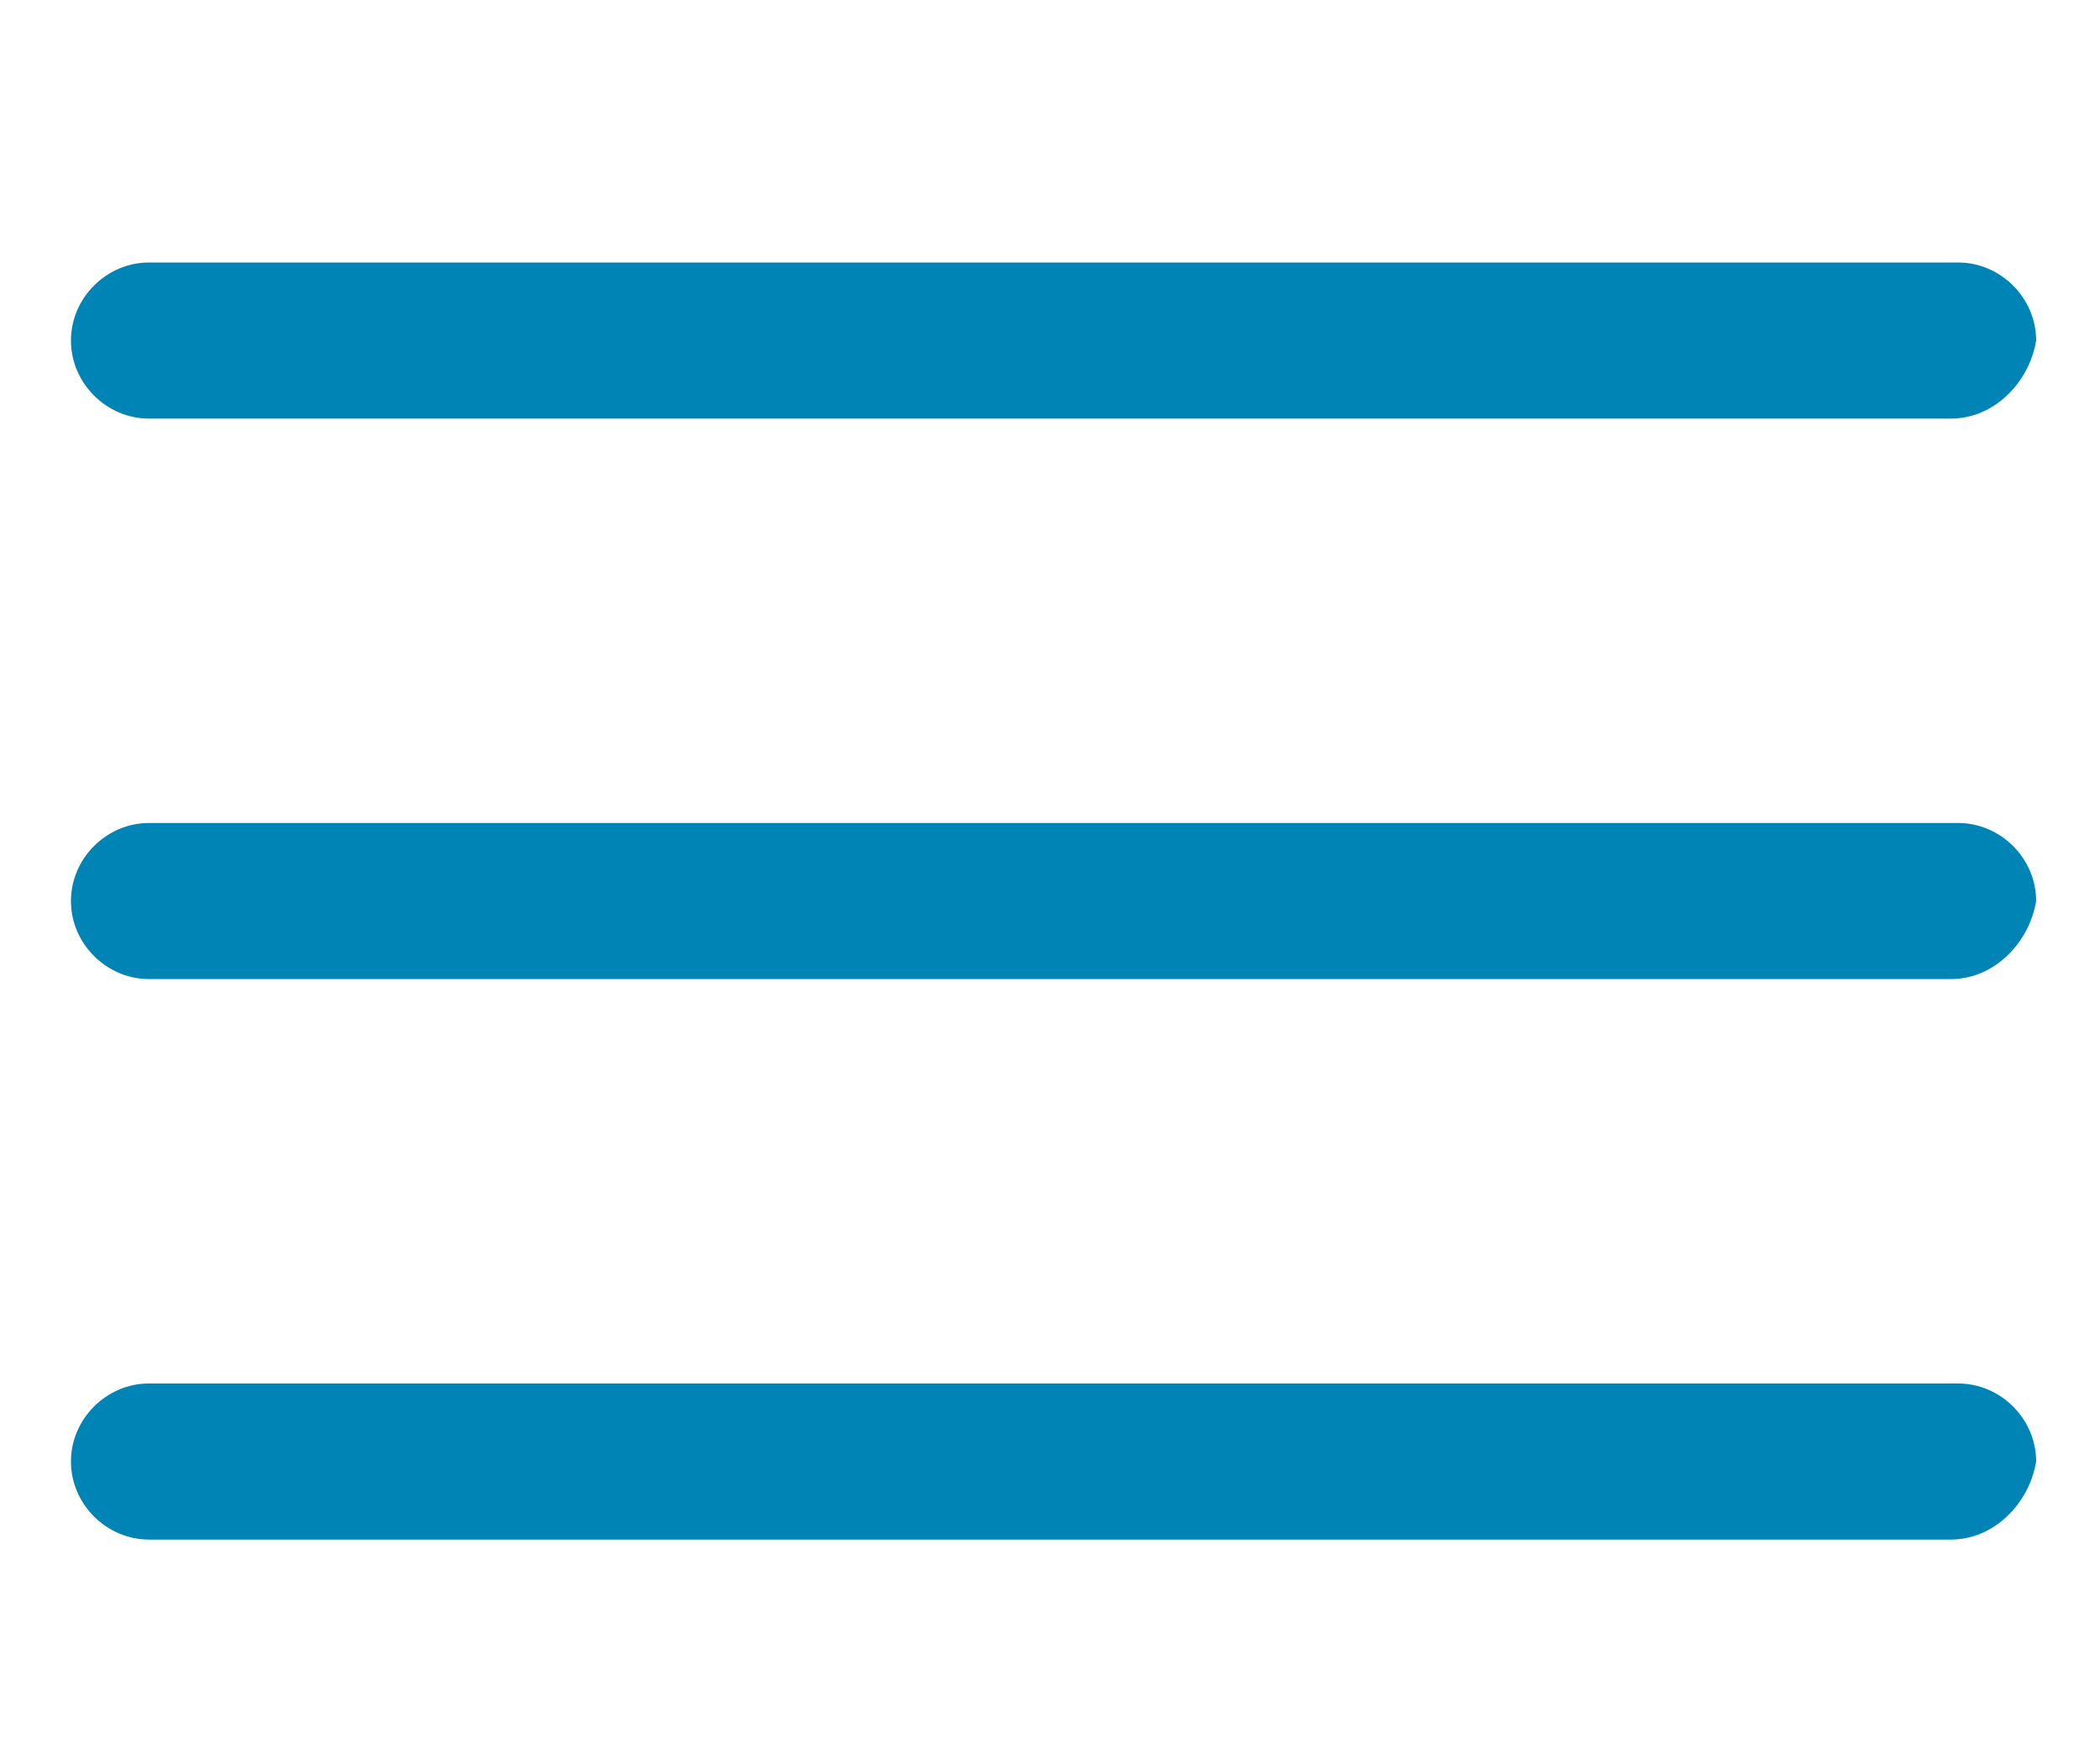 <?xml version="1.0" encoding="utf-8"?>
<!-- Generator: Adobe Illustrator 25.2.3, SVG Export Plug-In . SVG Version: 6.00 Build 0)  -->
<svg version="1.1"
	 id="svg4223" sodipodi:docname="logo_text_de.svg" xmlns:cc="http://creativecommons.org/ns#" xmlns:dc="http://purl.org/dc/elements/1.1/" xmlns:inkscape="http://www.inkscape.org/namespaces/inkscape" xmlns:rdf="http://www.w3.org/1999/02/22-rdf-syntax-ns#" xmlns:sodipodi="http://sodipodi.sourceforge.net/DTD/sodipodi-0.dtd" xmlns:svg="http://www.w3.org/2000/svg"
	 xmlns="http://www.w3.org/2000/svg" xmlns:xlink="http://www.w3.org/1999/xlink" x="0px" y="0px" viewBox="0 0 29.6 24.5"
	 style="enable-background:new 0 0 29.6 24.5;" xml:space="preserve">
<style type="text/css">
	.st0{display:none;}
	.st1{display:inline;}
	.st2{fill:#FFFFFF;}
	.st3{fill:#0084B6;}
</style>
<sodipodi:namedview  bordercolor="#666666" borderopacity="1" gridtolerance="10" guidetolerance="10" id="namedview4225" inkscape:current-layer="layer5" inkscape:cx="338.83395" inkscape:cy="-27.641831" inkscape:pageopacity="0" inkscape:pageshadow="2" inkscape:window-height="850" inkscape:window-maximized="0" inkscape:window-width="1907" inkscape:window-x="217" inkscape:window-y="158" inkscape:zoom="2.4485843" objecttolerance="10" pagecolor="#ffffff" showgrid="false">
	</sodipodi:namedview>
<g id="layer3" inkscape:groupmode="layer" inkscape:label="fr" class="st0">
	<g id="text4237-1" transform="matrix(0.895,0,0,0.895,190.628,-124.108)" class="st1">
		<path id="path4594" inkscape:connector-curvature="0" class="st2" d="M144.4,255v1.4h-11.3v-17.1h1.6V255H144.4z"/>
		<path id="path4596" inkscape:connector-curvature="0" class="st2" d="M156.2,255.1v1.2c-0.4,0.1-0.8,0.2-1.2,0.2
			c-0.6,0-1-0.2-1.2-0.5c-0.2-0.4-0.4-1-0.4-1.8c-0.4,0.6-0.8,1.1-1.2,1.5c-0.9,0.8-2.1,1.1-3.5,1.1c-1.2,0-2.1-0.3-2.8-0.9
			c-0.8-0.7-1.2-1.6-1.2-2.8c0-1.7,0.8-2.8,2.3-3.4c0.5-0.2,0.9-0.3,1.3-0.4c0.4-0.1,1.4-0.2,3.1-0.4c0.8-0.1,1.3-0.2,1.5-0.5
			c0.3-0.2,0.4-0.6,0.4-1.2c0-1-0.3-1.7-0.8-2.1c-0.6-0.4-1.4-0.7-2.4-0.7c-1.1,0-1.9,0.2-2.4,0.7s-0.9,1.2-1,2.3h-1.5
			c0.1-1.4,0.5-2.4,1.4-3.2c0.9-0.7,2.1-1.1,3.6-1.1c1.7,0,2.9,0.4,3.8,1.3c0.3,0.3,0.5,0.7,0.6,1.1c0.1,0.4,0.2,1.1,0.2,2v3.7
			c0,1.6,0,2.5,0,2.8s0,0.5,0.1,0.6c0.1,0.2,0.3,0.3,0.7,0.3C155.8,255.2,156,255.1,156.2,255.1L156.2,255.1z M153.3,249.5
			c-0.3,0.2-0.6,0.4-0.9,0.5c-0.3,0.1-1.2,0.2-2.5,0.4s-2.3,0.5-2.8,0.9c-0.6,0.4-0.9,1-0.9,1.8c0,0.7,0.3,1.3,0.8,1.8
			s1.2,0.7,2.1,0.7c1.2,0,2.2-0.4,3-1.1c0.8-0.7,1.2-1.7,1.2-2.9L153.3,249.5L153.3,249.5z"/>
		<path id="path4598" inkscape:connector-curvature="0" class="st2" d="M173.4,251.8c-0.2,1.2-0.5,2.1-1.1,2.9c-1,1.3-2.4,2-4.1,2
			c-2,0-3.5-0.8-4.5-2.3c-0.8-1.2-1.2-2.6-1.2-4.3c0-2.2,0.6-3.9,1.7-5.2c1.1-1.1,2.4-1.7,4-1.7c1.4,0,2.6,0.4,3.5,1.2
			s1.4,1.9,1.6,3.2h-1.5c-0.1-0.8-0.4-1.4-0.8-1.9c-0.6-0.8-1.6-1.2-2.7-1.2c-1.5,0-2.6,0.6-3.3,1.8c-0.6,1-0.9,2.2-0.9,3.6
			c0,1.5,0.3,2.8,1,3.8c0.8,1.1,1.8,1.7,3.2,1.7c1,0,1.9-0.3,2.5-0.9c0.7-0.6,1.1-1.5,1.2-2.7L173.4,251.8L173.4,251.8z"/>
		<path id="path4600" inkscape:connector-curvature="0" class="st2" d="M176.3,239.3v17.1h-1.5v-17.1L176.3,239.3L176.3,239.3z"/>
		<path id="path4602" inkscape:connector-curvature="0" class="st2" d="M188.9,252.2c-0.2,0.8-0.4,1.5-0.7,2.1
			c-1,1.7-2.5,2.5-4.5,2.5c-1.9,0-3.3-0.7-4.3-2c-0.9-1.2-1.4-2.7-1.4-4.6c0-2,0.5-3.7,1.6-5c1-1.3,2.4-1.9,4-1.9
			c1.3,0,2.4,0.4,3.4,1.3c0.7,0.6,1.3,1.4,1.6,2.4c0.3,0.9,0.5,2.1,0.5,3.5h-9.6c0,0.9,0.1,1.6,0.3,2.1c0.6,1.9,1.9,2.9,3.9,2.9
			c1,0,1.8-0.3,2.5-0.8c0.6-0.6,1.1-1.4,1.3-2.4L188.9,252.2z M187.5,249.1c-0.1-1.1-0.3-2-0.7-2.7c-0.7-1.2-1.8-1.8-3.2-1.8
			c-1,0-1.8,0.3-2.5,0.9c-0.9,0.7-1.4,1.9-1.6,3.6H187.5z M186.5,238.3l-3,3.4h-1.2l2.4-3.4H186.5z"/>
		<path id="path4604" inkscape:connector-curvature="0" class="st2" d="M207.2,239.3v17.1h-1.4v-2.5c-0.3,0.6-0.6,1.2-1,1.5
			c-0.9,0.9-2.1,1.3-3.4,1.3c-1.8,0-3.2-0.6-4.2-1.9c-1-1.2-1.4-2.8-1.4-4.8c0-2.1,0.5-3.8,1.5-5s2.4-1.8,4-1.8
			c2.1,0,3.6,0.9,4.4,2.6v-6.6h1.5L207.2,239.3L207.2,239.3z M201.4,244.6c-1.2,0-2.2,0.5-3,1.4c-0.8,1-1.2,2.3-1.2,4
			c0,1.6,0.3,2.8,1,3.8c0.7,1.1,1.8,1.6,3.2,1.6c1.3,0,2.4-0.5,3.2-1.5c0.7-1,1.1-2.3,1.1-3.9c0-1.7-0.4-3.1-1.2-4
			C203.8,245.1,202.7,244.6,201.4,244.6z"/>
		<path id="path4606" inkscape:connector-curvature="0" class="st2" d="M219.7,252.2c-0.2,0.8-0.4,1.5-0.7,2.1
			c-1,1.7-2.5,2.5-4.5,2.5c-1.9,0-3.3-0.7-4.3-2c-0.9-1.2-1.4-2.7-1.4-4.6c0-2,0.5-3.7,1.6-5c1-1.3,2.4-1.9,4-1.9
			c1.3,0,2.4,0.4,3.4,1.3c0.7,0.6,1.3,1.4,1.6,2.4c0.3,0.9,0.5,2.1,0.5,3.5h-9.6c0,0.9,0.1,1.6,0.3,2.1c0.6,1.9,1.9,2.9,3.9,2.9
			c1,0,1.8-0.3,2.5-0.8c0.6-0.6,1.1-1.4,1.3-2.4L219.7,252.2z M218.3,249.1c-0.1-1.1-0.3-2-0.7-2.7c-0.7-1.2-1.8-1.8-3.2-1.8
			c-1,0-1.8,0.3-2.5,0.9c-0.9,0.7-1.4,1.9-1.6,3.6H218.3z"/>
		<path id="path4608" inkscape:connector-curvature="0" class="st2" d="M236.8,243.7l-4.6,12.7h-1.6l-4.8-12.7h1.6l4,10.8l3.8-10.8
			H236.8z"/>
		<path id="path4610" inkscape:connector-curvature="0" class="st2" d="M242.4,243.3c1.8,0,3.2,0.7,4.3,2c1,1.2,1.5,2.8,1.5,4.8
			c0,2.1-0.6,3.8-1.7,5c-1.1,1.1-2.4,1.7-4.2,1.7c-1.9,0-3.4-0.7-4.4-2c-1-1.2-1.5-2.8-1.5-4.7s0.5-3.4,1.4-4.6
			C238.9,244,240.5,243.3,242.4,243.3z M242.3,244.6c-1.2,0-2.3,0.5-3,1.4c-0.8,1-1.2,2.3-1.2,4s0.4,3,1.2,4s1.8,1.4,3.2,1.4
			c1.3,0,2.3-0.4,3-1.3c0.8-1,1.3-2.3,1.3-4.1c0-1.6-0.4-3-1.1-3.9C244.8,245.1,243.7,244.6,242.3,244.6L242.3,244.6z"/>
		<path id="path4612" inkscape:connector-curvature="0" class="st2" d="M254.3,243.7v1.3h-2.6v8c0,0.8,0.1,1.3,0.2,1.6
			c0.2,0.4,0.7,0.5,1.4,0.5c0.3,0,0.6,0,1-0.1v1.4c-0.5,0.1-0.9,0.1-1.3,0.1c-1.2,0-2.1-0.3-2.4-1c-0.1-0.2-0.2-0.6-0.3-0.9
			c0-0.4,0-1.2,0-2.3V245h-2.2v-1.3h2.2v-3.1h1.5v3.1H254.3z"/>
		<path id="path4614" inkscape:connector-curvature="0" class="st2" d="M261.7,243.5v1.6c-0.2,0-0.3,0-0.4,0c-1.3,0-2.4,0.5-3.2,1.4
			c-0.4,0.5-0.7,1.1-0.9,1.8c-0.1,0.7-0.2,1.7-0.2,3v5.2h-1.5v-12.7h1.4v3c0.5-1.1,1.1-1.9,1.8-2.5
			C259.5,243.7,260.5,243.5,261.7,243.5L261.7,243.5z"/>
		<path id="path4616" inkscape:connector-curvature="0" class="st2" d="M272.3,252.2c-0.2,0.8-0.4,1.5-0.7,2.1
			c-1,1.7-2.5,2.5-4.5,2.5c-1.9,0-3.3-0.7-4.3-2c-0.9-1.2-1.4-2.7-1.4-4.6c0-2,0.5-3.7,1.6-5c1-1.3,2.4-1.9,4-1.9
			c1.3,0,2.4,0.4,3.4,1.3c0.7,0.6,1.3,1.4,1.6,2.4c0.3,0.9,0.5,2.1,0.5,3.5h-9.6c0,0.9,0.1,1.6,0.3,2.1c0.6,1.9,1.9,2.9,3.9,2.9
			c1,0,1.8-0.3,2.5-0.8s1.1-1.4,1.3-2.4L272.3,252.2z M270.9,249.1c-0.1-1.1-0.3-2-0.7-2.7c-0.7-1.2-1.8-1.8-3.2-1.8
			c-1,0-1.8,0.3-2.5,0.9c-0.9,0.7-1.4,1.9-1.6,3.6H270.9z"/>
		<path id="path4618" inkscape:connector-curvature="0" class="st2" d="M281.1,243.7v2.2c0.4-0.7,0.9-1.3,1.3-1.6
			c0.8-0.6,1.7-0.9,2.8-0.9c1.8,0,3,0.8,3.6,2.5c0.4-0.7,0.8-1.2,1.2-1.5c0.8-0.7,1.8-1,2.9-1c1.4,0,2.5,0.5,3.2,1.5
			c0.3,0.4,0.4,0.8,0.6,1.2c0.1,0.4,0.2,1,0.2,1.7v8.8h-1.5v-8.3c0-1-0.1-1.7-0.4-2.2c-0.5-0.8-1.3-1.2-2.5-1.2
			c-1.4,0-2.4,0.6-3,1.7c-0.3,0.6-0.5,1.5-0.5,2.7v7.3h-1.5v-8.3c0-1-0.1-1.7-0.3-2.2c-0.2-0.4-0.5-0.7-0.9-0.9s-0.9-0.4-1.5-0.4
			c-0.7,0-1.3,0.2-1.9,0.5s-1,0.8-1.3,1.4c-0.3,0.7-0.5,1.6-0.5,2.8v7h-1.5v-12.7h1.5L281.1,243.7L281.1,243.7z"/>
		<path id="path4620" inkscape:connector-curvature="0" class="st2" d="M304.4,243.3c1.8,0,3.2,0.7,4.3,2c1,1.2,1.5,2.8,1.5,4.8
			c0,2.1-0.6,3.8-1.7,5c-1.1,1.1-2.4,1.7-4.2,1.7c-1.9,0-3.4-0.7-4.4-2c-1-1.2-1.5-2.8-1.5-4.7s0.5-3.4,1.4-4.6
			C300.9,244,302.4,243.3,304.4,243.3z M304.3,244.6c-1.2,0-2.3,0.5-3,1.4c-0.8,1-1.2,2.3-1.2,4s0.4,3,1.2,4c0.8,1,1.8,1.4,3.2,1.4
			c1.3,0,2.3-0.4,3-1.3c0.8-1,1.3-2.3,1.3-4.1c0-1.6-0.4-3-1.1-3.9C306.7,245.1,305.6,244.6,304.3,244.6L304.3,244.6z"/>
		<path id="path4622" inkscape:connector-curvature="0" class="st2" d="M313.2,239.3v6.7c0.3-0.6,0.6-1.1,1.1-1.5
			c0.9-0.8,2-1.2,3.3-1.2c1.7,0,3,0.6,4.1,1.9c1,1.2,1.5,2.8,1.5,4.9c0,2.1-0.5,3.8-1.6,5c-1,1.2-2.3,1.8-4,1.8
			c-2.2,0-3.7-0.9-4.4-2.8v2.5h-1.4v-17.1h1.4V239.3z M317.4,244.6c-1.2,0-2.2,0.5-3,1.4c-0.8,1-1.2,2.3-1.2,4.1
			c0,1.7,0.4,3.1,1.2,4.1c0.8,0.9,1.8,1.4,3,1.4c1.3,0,2.3-0.5,3-1.4c0.8-1,1.2-2.4,1.2-4s-0.3-2.9-1-3.9
			C319.8,245.1,318.8,244.6,317.4,244.6z"/>
		<path id="path4624" inkscape:connector-curvature="0" class="st2" d="M326.4,239.3v2.4h-1.5v-2.4H326.4z M326.4,243.7v12.7h-1.5
			v-12.7H326.4z"/>
		<path id="path4626" inkscape:connector-curvature="0" class="st2" d="M330.1,239.3v17.1h-1.5v-17.1L330.1,239.3L330.1,239.3z"/>
		<path id="path4628" inkscape:connector-curvature="0" class="st2" d="M333.9,239.3v2.4h-1.5v-2.4H333.9z M333.9,243.7v12.7h-1.5
			v-12.7H333.9z"/>
		<path id="path4630" inkscape:connector-curvature="0" class="st2" d="M341,243.7v1.3h-2.6v8c0,0.8,0.1,1.3,0.2,1.6
			c0.2,0.4,0.7,0.5,1.4,0.5c0.3,0,0.6,0,1-0.1v1.4c-0.5,0.1-0.9,0.1-1.3,0.1c-1.2,0-2.1-0.3-2.4-1c-0.1-0.2-0.2-0.6-0.3-0.9
			c0-0.4,0-1.2,0-2.3V245h-2.2v-1.3h2.2v-3.1h1.5v3.1H341z"/>
		<path id="path4632" inkscape:connector-curvature="0" class="st2" d="M352.2,252.2c-0.2,0.8-0.4,1.5-0.7,2.1
			c-1,1.7-2.5,2.5-4.5,2.5c-1.9,0-3.3-0.7-4.3-2c-0.9-1.2-1.4-2.7-1.4-4.6c0-2,0.5-3.7,1.6-5c1-1.3,2.4-1.9,4-1.9
			c1.3,0,2.4,0.4,3.4,1.3c0.7,0.6,1.3,1.4,1.6,2.4c0.3,0.9,0.5,2.1,0.5,3.5h-9.6c0,0.9,0.1,1.6,0.3,2.1c0.6,1.9,1.9,2.9,3.9,2.9
			c1,0,1.8-0.3,2.5-0.8c0.6-0.6,1.1-1.4,1.3-2.4L352.2,252.2z M350.8,249.1c-0.1-1.1-0.3-2-0.7-2.7c-0.7-1.2-1.8-1.8-3.2-1.8
			c-1,0-1.8,0.3-2.5,0.9c-0.9,0.7-1.4,1.9-1.6,3.6H350.8z M349.8,238.3l-3,3.4h-1.2l2.4-3.4H349.8z"/>
		<path id="path4634" inkscape:connector-curvature="0" class="st2" d="M217.3,280.2c-0.2,0.8-0.4,1.5-0.7,2.1
			c-1,1.7-2.5,2.5-4.5,2.5c-1.9,0-3.3-0.7-4.3-2c-0.9-1.2-1.4-2.7-1.4-4.6c0-2,0.5-3.7,1.6-5c1-1.3,2.4-1.9,4-1.9
			c1.3,0,2.4,0.4,3.4,1.3c0.7,0.6,1.3,1.4,1.6,2.4c0.3,0.9,0.5,2.1,0.5,3.5h-9.6c0,0.9,0.1,1.6,0.3,2.1c0.6,1.9,1.9,2.9,3.9,2.9
			c1,0,1.8-0.3,2.5-0.8s1.1-1.4,1.3-2.4L217.3,280.2z M215.9,277.1c-0.1-1.1-0.3-2-0.7-2.7c-0.7-1.2-1.8-1.8-3.2-1.8
			c-1,0-1.8,0.3-2.5,0.9c-0.9,0.7-1.4,1.9-1.6,3.6H215.9z"/>
		<path id="path4636" inkscape:connector-curvature="0" class="st2" d="M223.4,271.7v1.3h-2.6v8c0,0.8,0.1,1.3,0.2,1.6
			c0.2,0.4,0.7,0.5,1.4,0.5c0.3,0,0.6,0,1-0.1v1.4c-0.5,0.1-0.9,0.1-1.3,0.1c-1.2,0-2.1-0.3-2.4-1c-0.1-0.2-0.2-0.6-0.3-0.9
			c0-0.4,0-1.2,0-2.3V273h-2.2v-1.3h2.2v-3.1h1.5v3.1H223.4z"/>
		<path id="path4638" inkscape:connector-curvature="0" class="st2" d="M241.8,267.3v17.1h-1.4v-2.5c-0.3,0.6-0.6,1.2-1,1.5
			c-0.9,0.9-2.1,1.3-3.4,1.3c-1.8,0-3.2-0.6-4.2-1.9c-1-1.2-1.4-2.8-1.4-4.8c0-2.1,0.5-3.8,1.5-5s2.4-1.8,4-1.8
			c2.1,0,3.6,0.9,4.4,2.6v-6.6L241.8,267.3L241.8,267.3z M236,272.6c-1.2,0-2.2,0.5-3,1.4c-0.8,1-1.2,2.3-1.2,4c0,1.6,0.3,2.8,1,3.8
			c0.7,1.1,1.8,1.6,3.2,1.6c1.3,0,2.4-0.5,3.2-1.5c0.7-1,1.1-2.3,1.1-3.9c0-1.7-0.4-3.1-1.2-4C238.4,273.1,237.3,272.6,236,272.6z"
			/>
		<path id="path4640" inkscape:connector-curvature="0" class="st2" d="M254.3,280.2c-0.2,0.8-0.4,1.5-0.7,2.1
			c-1,1.7-2.5,2.5-4.5,2.5c-1.9,0-3.3-0.7-4.3-2c-0.9-1.2-1.4-2.7-1.4-4.6c0-2,0.5-3.7,1.6-5c1-1.3,2.4-1.9,4-1.9
			c1.3,0,2.4,0.4,3.4,1.3c0.7,0.6,1.3,1.4,1.6,2.4c0.3,0.9,0.5,2.1,0.5,3.5h-9.6c0,0.9,0.1,1.6,0.3,2.1c0.6,1.9,1.9,2.9,3.9,2.9
			c1,0,1.8-0.3,2.5-0.8c0.6-0.6,1.1-1.4,1.3-2.4L254.3,280.2z M252.9,277.1c-0.1-1.1-0.3-2-0.7-2.7c-0.7-1.2-1.8-1.8-3.2-1.8
			c-1,0-1.8,0.3-2.5,0.9c-0.9,0.7-1.4,1.9-1.6,3.6H252.9z"/>
		<path id="path4642" inkscape:connector-curvature="0" class="st2" d="M271.3,271.7l-4.6,12.7h-1.6l-4.8-12.7h1.6l4,10.8l3.8-10.8
			H271.3z"/>
		<path id="path4644" inkscape:connector-curvature="0" class="st2" d="M277,271.3c1.8,0,3.2,0.7,4.3,2c1,1.2,1.5,2.8,1.5,4.8
			c0,2.1-0.6,3.8-1.7,5c-1.1,1.1-2.4,1.7-4.2,1.7c-1.9,0-3.4-0.7-4.4-2c-1-1.2-1.5-2.8-1.5-4.7c0-1.9,0.5-3.4,1.4-4.6
			C273.5,272,275,271.3,277,271.3z M276.9,272.6c-1.2,0-2.3,0.5-3,1.4c-0.8,1-1.2,2.3-1.2,4s0.4,3,1.2,4c0.8,1,1.8,1.4,3.2,1.4
			c1.3,0,2.3-0.4,3-1.3c0.8-1,1.3-2.3,1.3-4.1c0-1.6-0.4-3-1.1-3.9C279.3,273.1,278.3,272.6,276.9,272.6z"/>
		<path id="path4646" inkscape:connector-curvature="0" class="st2" d="M293.3,275.4h-1.5c-0.1-0.7-0.2-1.2-0.5-1.6
			c-0.5-0.8-1.5-1.2-2.9-1.2c-0.9,0-1.5,0.2-2,0.5c-0.6,0.4-0.9,0.9-0.9,1.7c0,0.5,0.1,0.8,0.4,1.1c0.2,0.3,0.6,0.5,1,0.6
			c0.4,0.2,1.2,0.4,2.2,0.6c1.5,0.4,2.7,0.8,3.3,1.2c0.4,0.3,0.7,0.6,0.9,1.1c0.2,0.5,0.4,0.9,0.4,1.5s-0.1,1.1-0.4,1.7
			s-0.7,1-1.1,1.3c-0.9,0.6-2,0.9-3.4,0.9c-1.9,0-3.3-0.6-4.2-1.7c-0.6-0.7-0.9-1.7-0.9-2.8h1.5c0.1,0.9,0.3,1.5,0.6,1.9
			c0.6,0.9,1.6,1.3,3.1,1.3c1.1,0,1.9-0.2,2.5-0.7s0.9-1.1,0.9-1.8c0-0.6-0.2-1.1-0.7-1.5s-1.4-0.7-2.7-1c-1.1-0.3-1.8-0.5-2.2-0.6
			s-0.8-0.3-1.1-0.5c-0.4-0.2-0.8-0.6-1-1c-0.2-0.5-0.4-1-0.4-1.5c0-1.3,0.6-2.3,1.7-2.9c0.7-0.4,1.7-0.7,2.8-0.7
			c1.7,0,3,0.5,3.8,1.5C292.9,273.4,293.2,274.2,293.3,275.4z"/>
		<path id="path4648" inkscape:connector-curvature="0" class="st2" d="M302.7,267.3v17.1h-1.5v-17.1H302.7z"/>
		<path id="path4650" inkscape:connector-curvature="0" class="st2" d="M310.3,271.3c1.8,0,3.2,0.7,4.3,2c1,1.2,1.5,2.8,1.5,4.8
			c0,2.1-0.6,3.8-1.7,5c-1.1,1.1-2.4,1.7-4.2,1.7c-1.9,0-3.4-0.7-4.4-2c-1-1.2-1.5-2.8-1.5-4.7c0-1.9,0.5-3.4,1.4-4.6
			C306.8,272,308.3,271.3,310.3,271.3z M310.1,272.6c-1.2,0-2.3,0.5-3,1.4c-0.8,1-1.2,2.3-1.2,4s0.4,3,1.2,4c0.8,1,1.8,1.4,3.2,1.4
			c1.3,0,2.3-0.4,3-1.3c0.8-1,1.3-2.3,1.3-4.1c0-1.6-0.4-3-1.1-3.9C312.6,273.1,311.5,272.6,310.1,272.6z"/>
		<path id="path4652" inkscape:connector-curvature="0" class="st2" d="M319.1,267.3v2.4h-1.5v-2.4H319.1z M319.1,271.7v12.7h-1.5
			v-12.7H319.1z"/>
		<path id="path4654" inkscape:connector-curvature="0" class="st2" d="M330.3,275.4h-1.5c-0.1-0.7-0.2-1.2-0.5-1.6
			c-0.5-0.8-1.5-1.2-2.9-1.2c-0.9,0-1.5,0.2-2,0.5c-0.6,0.4-0.9,0.9-0.9,1.7c0,0.5,0.1,0.8,0.4,1.1c0.2,0.3,0.6,0.5,1,0.6
			c0.4,0.2,1.2,0.4,2.2,0.6c1.5,0.4,2.7,0.8,3.3,1.2c0.4,0.3,0.7,0.6,0.9,1.1c0.2,0.5,0.4,0.9,0.4,1.5s-0.1,1.1-0.4,1.7
			s-0.7,1-1.1,1.3c-0.9,0.6-2,0.9-3.4,0.9c-1.9,0-3.3-0.6-4.2-1.7c-0.6-0.7-0.9-1.7-0.9-2.8h1.5c0.1,0.9,0.3,1.5,0.6,1.9
			c0.6,0.9,1.6,1.3,3.1,1.3c1.1,0,1.9-0.2,2.5-0.7s0.9-1.1,0.9-1.8c0-0.6-0.2-1.1-0.7-1.5s-1.4-0.7-2.7-1c-1.1-0.3-1.8-0.5-2.2-0.6
			s-0.8-0.3-1.1-0.5c-0.4-0.2-0.8-0.6-1-1c-0.2-0.5-0.4-1-0.4-1.5c0-1.3,0.6-2.3,1.7-2.9c0.7-0.4,1.7-0.7,2.8-0.7
			c1.7,0,3,0.5,3.8,1.5C329.9,273.4,330.2,274.2,330.3,275.4z"/>
		<path id="path4656" inkscape:connector-curvature="0" class="st2" d="M333.7,267.3v2.4h-1.5v-2.4H333.7z M333.7,271.7v12.7h-1.5
			v-12.7H333.7z"/>
		<path id="path4658" inkscape:connector-curvature="0" class="st2" d="M342.1,271.5v1.6c-0.2,0-0.3,0-0.4,0c-1.3,0-2.4,0.5-3.2,1.4
			c-0.4,0.5-0.7,1.1-0.9,1.8c-0.1,0.7-0.2,1.7-0.2,3v5.2H336v-12.7h1.4v3c0.5-1.1,1.1-1.9,1.8-2.5
			C340,271.7,340.9,271.5,342.1,271.5L342.1,271.5z"/>
		<path id="path4660" inkscape:connector-curvature="0" class="st2" d="M351.7,275.4h-1.5c-0.1-0.7-0.2-1.2-0.5-1.6
			c-0.5-0.8-1.5-1.2-2.9-1.2c-0.9,0-1.5,0.2-2,0.5c-0.6,0.4-0.9,0.9-0.9,1.7c0,0.5,0.1,0.8,0.4,1.1c0.2,0.3,0.6,0.5,1,0.6
			c0.4,0.2,1.2,0.4,2.2,0.6c1.5,0.4,2.7,0.8,3.3,1.2c0.4,0.3,0.7,0.6,0.9,1.1c0.2,0.5,0.4,0.9,0.4,1.5s-0.1,1.1-0.4,1.7
			c-0.3,0.5-0.7,1-1.1,1.3c-0.9,0.6-2,0.9-3.4,0.9c-1.9,0-3.3-0.6-4.2-1.7c-0.6-0.7-0.9-1.7-0.9-2.8h1.5c0.1,0.9,0.3,1.5,0.6,1.9
			c0.6,0.9,1.6,1.3,3.1,1.3c1.1,0,1.9-0.2,2.5-0.7s0.9-1.1,0.9-1.8c0-0.6-0.2-1.1-0.7-1.5s-1.4-0.7-2.7-1c-1.1-0.3-1.8-0.5-2.2-0.6
			c-0.4-0.1-0.8-0.3-1.1-0.5c-0.4-0.2-0.8-0.6-1-1c-0.2-0.5-0.4-1-0.4-1.5c0-1.3,0.6-2.3,1.7-2.9c0.7-0.4,1.7-0.7,2.8-0.7
			c1.7,0,3,0.5,3.8,1.5C351.4,273.4,351.7,274.2,351.7,275.4z"/>
	</g>
</g>
<g id="layer4" inkscape:groupmode="layer" inkscape:label="it" class="st0">
	<g id="text4237-1-9" transform="matrix(0.861,0,0,0.861,126.02,-65.304)" class="st1">
		<path id="path4517" inkscape:connector-curvature="0" class="st2" d="M261,195.3v1.4h-11.3v-17.1h1.6v15.7L261,195.3L261,195.3z"
			/>
		<path id="path4519" inkscape:connector-curvature="0" class="st2" d="M272.8,195.4v1.2c-0.4,0.1-0.8,0.2-1.2,0.2
			c-0.6,0-1-0.2-1.2-0.5c-0.2-0.4-0.4-1-0.4-1.8c-0.4,0.6-0.8,1.1-1.2,1.5c-0.9,0.8-2.1,1.1-3.5,1.1c-1.2,0-2.1-0.3-2.8-0.9
			c-0.8-0.7-1.2-1.6-1.2-2.8c0-1.7,0.8-2.8,2.3-3.4c0.5-0.2,0.9-0.3,1.3-0.4c0.4-0.1,1.4-0.2,3.1-0.4c0.8-0.1,1.3-0.2,1.5-0.5
			s0.4-0.6,0.4-1.2c0-1-0.3-1.7-0.8-2.1c-0.6-0.4-1.4-0.7-2.4-0.7s-1.9,0.2-2.4,0.7s-0.9,1.2-1,2.3h-1.5c0.1-1.4,0.5-2.4,1.4-3.2
			s2.1-1.1,3.6-1.1c1.7,0,2.9,0.4,3.8,1.3c0.3,0.3,0.5,0.7,0.6,1.1s0.2,1.1,0.2,2v3.7c0,1.6,0,2.5,0,2.8s0,0.5,0.1,0.6
			c0.1,0.2,0.3,0.3,0.7,0.3C272.4,195.4,272.6,195.4,272.8,195.4L272.8,195.4z M269.9,189.8c-0.3,0.2-0.6,0.4-0.9,0.5
			s-1.2,0.2-2.5,0.4s-2.3,0.5-2.8,0.9c-0.6,0.4-0.9,1-0.9,1.8c0,0.7,0.3,1.3,0.8,1.8s1.2,0.7,2.1,0.7c1.2,0,2.2-0.4,3-1.1
			c0.8-0.7,1.2-1.7,1.2-2.9L269.9,189.8L269.9,189.8z"/>
		<path id="path4521" inkscape:connector-curvature="0" class="st2" d="M290,192.1c-0.2,1.2-0.5,2.1-1.1,2.9c-1,1.3-2.4,2-4.1,2
			c-2,0-3.5-0.8-4.5-2.3c-0.8-1.2-1.2-2.6-1.2-4.3c0-2.2,0.6-3.9,1.7-5.2c1.1-1.1,2.4-1.7,4-1.7c1.4,0,2.6,0.4,3.5,1.2
			s1.4,1.9,1.6,3.2h-1.5c-0.1-0.8-0.4-1.4-0.8-1.9c-0.6-0.8-1.6-1.2-2.7-1.2c-1.5,0-2.6,0.6-3.3,1.8c-0.6,1-0.9,2.2-0.9,3.6
			c0,1.5,0.3,2.8,1,3.8c0.8,1.1,1.8,1.7,3.2,1.7c1,0,1.9-0.3,2.5-0.9c0.7-0.6,1.1-1.5,1.2-2.7L290,192.1L290,192.1z"/>
		<path id="path4523" inkscape:connector-curvature="0" class="st2" d="M292.9,179.6v6.7c0.3-0.9,0.9-1.5,1.6-2
			c0.8-0.5,1.6-0.7,2.6-0.7c1.7,0,3,0.6,3.7,1.9c0.4,0.7,0.6,1.7,0.6,3v8.2H300v-8c0-1.2-0.2-2-0.6-2.5c-0.6-0.8-1.4-1.2-2.6-1.2
			c-0.7,0-1.4,0.2-2,0.5s-1,0.8-1.3,1.5c-0.2,0.4-0.4,0.9-0.5,1.4s-0.1,1.2-0.1,2.1v6.2h-1.5v-17.1L292.9,179.6L292.9,179.6z"/>
		<path id="path4525" inkscape:connector-curvature="0" class="st2" d="M305.2,179.6v2.4h-1.5v-2.4H305.2z M305.2,184v12.7h-1.5V184
			H305.2z"/>
		<path id="path4527" inkscape:connector-curvature="0" class="st2" d="M318.2,195.4v1.2c-0.4,0.1-0.8,0.2-1.2,0.2
			c-0.6,0-1-0.2-1.2-0.5c-0.2-0.4-0.4-1-0.4-1.8c-0.4,0.6-0.8,1.1-1.2,1.5c-0.9,0.8-2.1,1.1-3.5,1.1c-1.2,0-2.1-0.3-2.8-0.9
			c-0.8-0.7-1.2-1.6-1.2-2.8c0-1.7,0.8-2.8,2.3-3.4c0.5-0.2,0.9-0.3,1.3-0.4c0.4-0.1,1.4-0.2,3.1-0.4c0.8-0.1,1.3-0.2,1.5-0.5
			s0.4-0.6,0.4-1.2c0-1-0.3-1.7-0.8-2.1c-0.6-0.4-1.4-0.7-2.4-0.7c-1.1,0-1.9,0.2-2.4,0.7s-0.9,1.2-1,2.3h-1.5
			c0.1-1.4,0.5-2.4,1.4-3.2s2.1-1.1,3.6-1.1c1.7,0,2.9,0.4,3.8,1.3c0.3,0.3,0.5,0.7,0.6,1.1s0.2,1.1,0.2,2v3.7c0,1.6,0,2.5,0,2.8
			s0,0.5,0.1,0.6c0.1,0.2,0.3,0.3,0.7,0.3C317.8,195.4,318,195.4,318.2,195.4L318.2,195.4z M315.3,189.8c-0.3,0.2-0.6,0.4-0.9,0.5
			s-1.2,0.2-2.5,0.4c-1.3,0.2-2.3,0.5-2.8,0.9c-0.6,0.4-0.9,1-0.9,1.8c0,0.7,0.3,1.3,0.8,1.8s1.2,0.7,2.1,0.7c1.2,0,2.2-0.4,3-1.1
			c0.8-0.7,1.2-1.7,1.2-2.9L315.3,189.8L315.3,189.8z"/>
		<path id="path4529" inkscape:connector-curvature="0" class="st2" d="M328.4,184l-4.6,12.7h-1.6l-4.8-12.7h1.6l4,10.8l3.8-10.8
			H328.4z"/>
		<path id="path4531" inkscape:connector-curvature="0" class="st2" d="M339.1,192.5c-0.2,0.8-0.4,1.5-0.7,2.1
			c-1,1.7-2.5,2.5-4.5,2.5c-1.9,0-3.3-0.7-4.3-2c-0.9-1.2-1.4-2.7-1.4-4.6c0-2,0.5-3.7,1.6-5c1-1.3,2.4-1.9,4-1.9
			c1.3,0,2.4,0.4,3.4,1.3c0.7,0.6,1.3,1.4,1.6,2.4c0.3,0.9,0.5,2.1,0.5,3.5h-9.6c0,0.9,0.1,1.6,0.3,2.1c0.6,1.9,1.9,2.9,3.9,2.9
			c1,0,1.8-0.3,2.5-0.8s1.1-1.4,1.3-2.4L339.1,192.5z M337.7,189.4c-0.1-1.1-0.3-2-0.7-2.7c-0.7-1.2-1.8-1.8-3.2-1.8
			c-1,0-1.8,0.3-2.5,0.9c-0.9,0.7-1.4,1.9-1.6,3.6H337.7z"/>
		<path id="path4533" inkscape:connector-curvature="0" class="st2" d="M347.9,184v2.3c0.9-1.8,2.4-2.7,4.4-2.7c1.7,0,3,0.6,4,1.8
			c1,1.3,1.6,2.9,1.6,5c0,1.9-0.5,3.5-1.4,4.7c-1,1.3-2.4,2-4.1,2c-1,0-1.9-0.2-2.7-0.7c-0.7-0.5-1.3-1.1-1.7-2v7.2h-1.5V184H347.9z
			 M352.1,184.9c-1.3,0-2.3,0.5-3.1,1.5c-0.7,1-1.1,2.3-1.1,3.9c0,1.7,0.4,3,1.1,3.9c0.8,1,1.8,1.5,3.1,1.5c1.4,0,2.4-0.5,3.2-1.6
			c0.7-1,1-2.2,1-3.8c0-1.7-0.4-3-1.1-4C354.5,185.4,353.5,184.9,352.1,184.9z"/>
		<path id="path4535" inkscape:connector-curvature="0" class="st2" d="M369.9,192.5c-0.2,0.8-0.4,1.5-0.7,2.1
			c-1,1.7-2.5,2.5-4.5,2.5c-1.9,0-3.3-0.7-4.3-2c-0.9-1.2-1.4-2.7-1.4-4.6c0-2,0.5-3.7,1.6-5c1-1.3,2.4-1.9,4-1.9
			c1.3,0,2.4,0.4,3.4,1.3c0.7,0.6,1.3,1.4,1.6,2.4c0.3,0.9,0.5,2.1,0.5,3.5h-9.6c0,0.9,0.1,1.6,0.3,2.1c0.6,1.9,1.9,2.9,3.9,2.9
			c1,0,1.8-0.3,2.5-0.8s1.1-1.4,1.3-2.4L369.9,192.5z M368.5,189.4c-0.1-1.1-0.3-2-0.7-2.7c-0.7-1.2-1.8-1.8-3.2-1.8
			c-1,0-1.8,0.3-2.5,0.9c-0.9,0.7-1.4,1.9-1.6,3.6H368.5z"/>
		<path id="path4537" inkscape:connector-curvature="0" class="st2" d="M377.5,183.8v1.6c-0.2,0-0.3,0-0.4,0c-1.3,0-2.4,0.5-3.2,1.4
			c-0.4,0.5-0.7,1.1-0.9,1.8c-0.1,0.7-0.2,1.7-0.2,3v5.2h-1.5V184h1.4v3c0.5-1.1,1.1-1.9,1.8-2.5C375.4,184,376.3,183.8,377.5,183.8
			L377.5,183.8z"/>
		<path id="path4539" inkscape:connector-curvature="0" class="st2" d="M385.7,179.6v17.1h-1.5v-17.1H385.7z"/>
		<path id="path4541" inkscape:connector-curvature="0" class="st2" d="M398.8,195.4v1.2c-0.4,0.1-0.8,0.2-1.2,0.2
			c-0.6,0-1-0.2-1.2-0.5c-0.2-0.4-0.4-1-0.4-1.8c-0.4,0.6-0.8,1.1-1.2,1.5c-0.9,0.8-2.1,1.1-3.5,1.1c-1.2,0-2.1-0.3-2.8-0.9
			c-0.8-0.7-1.2-1.6-1.2-2.8c0-1.7,0.8-2.8,2.3-3.4c0.5-0.2,0.9-0.3,1.3-0.4c0.4-0.1,1.4-0.2,3.1-0.4c0.8-0.1,1.3-0.2,1.5-0.5
			s0.4-0.6,0.4-1.2c0-1-0.3-1.7-0.8-2.1c-0.6-0.4-1.4-0.7-2.4-0.7s-1.9,0.2-2.4,0.7s-0.9,1.2-1,2.3h-1.5c0.1-1.4,0.5-2.4,1.4-3.2
			s2.1-1.1,3.6-1.1c1.7,0,2.9,0.4,3.8,1.3c0.3,0.3,0.5,0.7,0.6,1.1s0.2,1.1,0.2,2v3.7c0,1.6,0,2.5,0,2.8s0,0.5,0.1,0.6
			c0.1,0.2,0.3,0.3,0.7,0.3C398.4,195.4,398.6,195.4,398.8,195.4L398.8,195.4z M395.9,189.8c-0.3,0.2-0.6,0.4-0.9,0.5
			s-1.2,0.2-2.5,0.4s-2.3,0.5-2.8,0.9c-0.6,0.4-0.9,1-0.9,1.8c0,0.7,0.3,1.3,0.8,1.8s1.2,0.7,2.1,0.7c1.2,0,2.2-0.4,3-1.1
			c0.8-0.7,1.2-1.7,1.2-2.9L395.9,189.8L395.9,189.8z"/>
		<path id="path4543" inkscape:connector-curvature="0" class="st2" d="M414.6,187.6h-1.5c-0.1-0.7-0.2-1.2-0.5-1.6
			c-0.5-0.8-1.5-1.2-2.9-1.2c-0.9,0-1.5,0.2-2,0.5c-0.6,0.4-0.9,0.9-0.9,1.7c0,0.5,0.1,0.8,0.4,1.1c0.2,0.3,0.6,0.5,1,0.6
			c0.4,0.2,1.2,0.4,2.2,0.6c1.5,0.4,2.7,0.8,3.3,1.2c0.4,0.3,0.7,0.6,0.9,1.1c0.2,0.5,0.4,0.9,0.4,1.5s-0.1,1.1-0.4,1.7
			c-0.3,0.5-0.7,1-1.1,1.3c-0.9,0.6-2,0.9-3.4,0.9c-1.9,0-3.3-0.6-4.2-1.7c-0.6-0.7-0.9-1.7-0.9-2.8h1.5c0.1,0.9,0.3,1.5,0.6,1.9
			c0.6,0.9,1.6,1.3,3.1,1.3c1.1,0,1.9-0.2,2.5-0.7s0.9-1.1,0.9-1.8c0-0.6-0.2-1.1-0.7-1.5s-1.4-0.7-2.7-1c-1.1-0.3-1.8-0.5-2.2-0.6
			c-0.4-0.1-0.8-0.3-1.1-0.5c-0.4-0.2-0.8-0.6-1-1c-0.2-0.5-0.4-1-0.4-1.5c0-1.3,0.6-2.3,1.7-2.9c0.7-0.4,1.7-0.7,2.8-0.7
			c1.7,0,3,0.5,3.8,1.5C414.2,185.7,414.5,186.5,414.6,187.6z"/>
		<path id="path4545" inkscape:connector-curvature="0" class="st2" d="M426.6,184v12.7h-1.4v-2.3c-0.9,1.8-2.4,2.7-4.3,2.7
			c-0.7,0-1.4-0.1-2-0.4c-0.6-0.3-1.1-0.7-1.5-1.1c-0.6-0.7-0.8-1.8-0.8-3.4V184h1.5v7.5c0,1.2,0.1,2.1,0.3,2.6
			c0.2,0.5,0.6,0.9,1.1,1.2s1.1,0.5,1.8,0.5c0.7,0,1.3-0.2,1.8-0.5c0.6-0.3,1-0.8,1.3-1.3c0.5-0.8,0.7-2,0.7-3.4V184H426.6z"/>
		<path id="path4547" inkscape:connector-curvature="0" class="st2" d="M439.6,195.4v1.2c-0.4,0.1-0.8,0.2-1.2,0.2
			c-0.6,0-1-0.2-1.2-0.5c-0.2-0.4-0.4-1-0.4-1.8c-0.4,0.6-0.8,1.1-1.2,1.5c-0.9,0.8-2.1,1.1-3.5,1.1c-1.2,0-2.1-0.3-2.8-0.9
			c-0.8-0.7-1.2-1.6-1.2-2.8c0-1.7,0.8-2.8,2.3-3.4c0.5-0.2,0.9-0.3,1.3-0.4c0.4-0.1,1.4-0.2,3.1-0.4c0.8-0.1,1.3-0.2,1.5-0.5
			s0.4-0.6,0.4-1.2c0-1-0.3-1.7-0.8-2.1c-0.6-0.4-1.4-0.7-2.4-0.7s-1.9,0.2-2.4,0.7s-0.9,1.2-1,2.3h-1.5c0.1-1.4,0.5-2.4,1.4-3.2
			s2.1-1.1,3.6-1.1c1.7,0,2.9,0.4,3.8,1.3c0.3,0.3,0.5,0.7,0.6,1.1s0.2,1.1,0.2,2v3.7c0,1.6,0,2.5,0,2.8s0,0.5,0.1,0.6
			c0.1,0.2,0.3,0.3,0.7,0.3C439.2,195.4,439.3,195.4,439.6,195.4L439.6,195.4z M436.7,189.8c-0.3,0.2-0.6,0.4-0.9,0.5
			s-1.2,0.2-2.5,0.4s-2.3,0.5-2.8,0.9c-0.6,0.4-0.9,1-0.9,1.8c0,0.7,0.3,1.3,0.8,1.8s1.2,0.7,2.1,0.7c1.2,0,2.2-0.4,3-1.1
			c0.8-0.7,1.2-1.7,1.2-2.9L436.7,189.8L436.7,189.8z"/>
		<path id="path4549" inkscape:connector-curvature="0" class="st2" d="M210,212v2.2c0.4-0.7,0.9-1.3,1.3-1.6
			c0.8-0.6,1.7-0.9,2.8-0.9c1.8,0,3,0.8,3.6,2.5c0.4-0.7,0.8-1.2,1.2-1.5c0.8-0.7,1.8-1,2.9-1c1.4,0,2.5,0.5,3.2,1.5
			c0.3,0.4,0.4,0.8,0.6,1.2c0.1,0.4,0.2,1,0.2,1.7v8.8h-1.5v-8.3c0-1-0.1-1.7-0.4-2.2c-0.5-0.8-1.3-1.2-2.5-1.2
			c-1.4,0-2.4,0.6-3,1.7c-0.3,0.6-0.5,1.5-0.5,2.7v7.3h-1.5v-8.3c0-1-0.1-1.7-0.3-2.2c-0.2-0.4-0.5-0.7-0.9-0.9s-0.9-0.4-1.5-0.4
			c-0.7,0-1.3,0.2-1.9,0.5c-0.6,0.3-1,0.8-1.3,1.4c-0.3,0.7-0.5,1.6-0.5,2.8v7h-1.5V212H210z"/>
		<path id="path4551" inkscape:connector-curvature="0" class="st2" d="M233.3,211.6c1.8,0,3.2,0.7,4.3,2c1,1.2,1.5,2.8,1.5,4.8
			c0,2.1-0.6,3.8-1.7,5c-1.1,1.1-2.4,1.7-4.2,1.7c-1.9,0-3.4-0.7-4.4-2c-1-1.2-1.5-2.8-1.5-4.7s0.5-3.4,1.4-4.6
			C229.8,212.3,231.3,211.6,233.3,211.6z M233.1,212.9c-1.2,0-2.3,0.5-3,1.4c-0.8,1-1.2,2.3-1.2,4s0.4,3,1.2,4s1.8,1.4,3.2,1.4
			c1.3,0,2.3-0.4,3-1.3c0.8-1,1.3-2.3,1.3-4.1c0-1.6-0.4-3-1.1-3.9C235.6,213.4,234.5,212.9,233.1,212.9L233.1,212.9z"/>
		<path id="path4553" inkscape:connector-curvature="0" class="st2" d="M242.1,207.6v6.7c0.3-0.6,0.6-1.1,1.1-1.5
			c0.9-0.8,2-1.2,3.3-1.2c1.7,0,3,0.6,4.1,1.9c1,1.2,1.5,2.8,1.5,4.9c0,2.1-0.5,3.8-1.6,5c-1,1.2-2.3,1.8-4,1.8
			c-2.2,0-3.7-0.9-4.4-2.8v2.5h-1.4v-17.1h1.4L242.1,207.6L242.1,207.6z M246.3,212.9c-1.2,0-2.2,0.5-3,1.4c-0.8,1-1.2,2.3-1.2,4.1
			c0,1.7,0.4,3.1,1.2,4.1c0.8,0.9,1.8,1.4,3,1.4c1.3,0,2.3-0.5,3-1.4c0.8-1,1.2-2.4,1.2-4s-0.3-2.9-1-3.9
			C248.7,213.4,247.6,212.9,246.3,212.9z"/>
		<path id="path4555" inkscape:connector-curvature="0" class="st2" d="M255.2,207.6v2.4h-1.5v-2.4H255.2z M255.2,212v12.7h-1.5V212
			H255.2z"/>
		<path id="path4557" inkscape:connector-curvature="0" class="st2" d="M259,207.6v17.1h-1.5v-17.1H259z"/>
		<path id="path4559" inkscape:connector-curvature="0" class="st2" d="M262.8,207.6v2.4h-1.5v-2.4H262.8z M262.8,212v12.7h-1.5V212
			H262.8z"/>
		<path id="path4561" inkscape:connector-curvature="0" class="st2" d="M269.9,212v1.3h-2.6v8c0,0.8,0.1,1.3,0.2,1.6
			c0.2,0.4,0.7,0.5,1.4,0.5c0.3,0,0.6,0,1-0.1v1.4c-0.5,0.1-0.9,0.1-1.3,0.1c-1.2,0-2.1-0.3-2.4-1c-0.1-0.2-0.2-0.6-0.3-0.9
			c0-0.4,0-1.2,0-2.3v-7.2h-2.2V212h2.2v-3.1h1.5v3.1H269.9z"/>
		<path id="path4563" inkscape:connector-curvature="0" class="st2" d="M282.3,223.4v1.2c-0.4,0.1-0.8,0.2-1.2,0.2
			c-0.6,0-1-0.2-1.2-0.5c-0.2-0.4-0.4-1-0.4-1.8c-0.4,0.6-0.8,1.1-1.2,1.5c-0.9,0.8-2.1,1.1-3.5,1.1c-1.2,0-2.1-0.3-2.8-0.9
			c-0.8-0.7-1.2-1.6-1.2-2.8c0-1.7,0.8-2.8,2.3-3.4c0.5-0.2,0.9-0.3,1.3-0.4c0.4-0.1,1.4-0.2,3.1-0.4c0.8-0.1,1.3-0.2,1.5-0.5
			s0.4-0.6,0.4-1.2c0-1-0.3-1.7-0.8-2.1c-0.6-0.4-1.4-0.7-2.4-0.7s-1.9,0.2-2.4,0.7s-0.9,1.2-1,2.3h-1.5c0.1-1.4,0.5-2.4,1.4-3.2
			s2.1-1.1,3.6-1.1c1.7,0,2.9,0.4,3.8,1.3c0.3,0.3,0.5,0.7,0.6,1.1s0.2,1.1,0.2,2v3.7c0,1.6,0,2.5,0,2.8s0,0.5,0.1,0.6
			c0.1,0.2,0.3,0.3,0.7,0.3C281.8,223.4,282,223.4,282.3,223.4L282.3,223.4z M279.4,217.8c-0.3,0.2-0.6,0.4-0.9,0.5
			s-1.2,0.2-2.5,0.4s-2.3,0.5-2.8,0.9c-0.6,0.4-0.9,1-0.9,1.8c0,0.7,0.3,1.3,0.8,1.8s1.2,0.7,2.1,0.7c1.2,0,2.2-0.4,3-1.1
			c0.8-0.7,1.2-1.7,1.2-2.9L279.4,217.8L279.4,217.8z M273.5,206.6h1.8l2.4,3.4h-1.2L273.5,206.6z"/>
		<path id="path4565" inkscape:connector-curvature="0" class="st2" d="M299.5,220.5c-0.2,0.8-0.4,1.5-0.7,2.1
			c-1,1.7-2.5,2.5-4.5,2.5c-1.9,0-3.3-0.7-4.3-2c-0.9-1.2-1.4-2.7-1.4-4.6c0-2,0.5-3.7,1.6-5c1-1.3,2.4-1.9,4-1.9
			c1.3,0,2.4,0.4,3.4,1.3c0.7,0.6,1.3,1.4,1.6,2.4c0.3,0.9,0.5,2.1,0.5,3.5h-9.6c0,0.9,0.1,1.6,0.3,2.1c0.6,1.9,1.9,2.9,3.9,2.9
			c1,0,1.8-0.3,2.5-0.8s1.1-1.4,1.3-2.4L299.5,220.5z M298.1,217.4c-0.1-1.1-0.3-2-0.7-2.7c-0.7-1.2-1.8-1.8-3.2-1.8
			c-1,0-1.8,0.3-2.5,0.9c-0.9,0.7-1.4,1.9-1.6,3.6H298.1z"/>
		<path id="path4567" inkscape:connector-curvature="0" class="st2" d="M308.5,207.6v2.4H307v-2.4H308.5z M308.5,212v12.7H307V212
			H308.5z"/>
		<path id="path4569" inkscape:connector-curvature="0" class="st2" d="M312.2,207.6v17.1h-1.5v-17.1H312.2z"/>
		<path id="path4571" inkscape:connector-curvature="0" class="st2" d="M325.3,212v1.3h-2.6v8c0,0.8,0.1,1.3,0.2,1.6
			c0.2,0.4,0.7,0.5,1.4,0.5c0.3,0,0.6,0,1-0.1v1.4c-0.5,0.1-0.9,0.1-1.3,0.1c-1.2,0-2.1-0.3-2.4-1c-0.1-0.2-0.2-0.6-0.3-0.9
			c0-0.4,0-1.2,0-2.3v-7.2h-2.2V212h2.2v-3.1h1.5v3.1H325.3z"/>
		<path id="path4573" inkscape:connector-curvature="0" class="st2" d="M336.5,220.5c-0.2,0.8-0.4,1.5-0.7,2.1
			c-1,1.7-2.5,2.5-4.5,2.5c-1.9,0-3.3-0.7-4.3-2c-0.9-1.2-1.4-2.7-1.4-4.6c0-2,0.5-3.7,1.6-5c1-1.3,2.4-1.9,4-1.9
			c1.3,0,2.4,0.4,3.4,1.3c0.7,0.6,1.3,1.4,1.6,2.4c0.3,0.9,0.5,2.1,0.5,3.5h-9.6c0,0.9,0.1,1.6,0.3,2.1c0.6,1.9,1.9,2.9,3.9,2.9
			c1,0,1.8-0.3,2.5-0.8s1.1-1.4,1.3-2.4L336.5,220.5z M335.1,217.4c-0.1-1.1-0.3-2-0.7-2.7c-0.7-1.2-1.8-1.8-3.2-1.8
			c-1,0-1.8,0.3-2.5,0.9c-0.9,0.7-1.4,1.9-1.6,3.6H335.1z"/>
		<path id="path4575" inkscape:connector-curvature="0" class="st2" d="M339.3,212v2.2c0.4-0.7,0.9-1.3,1.3-1.6
			c0.8-0.6,1.7-0.9,2.8-0.9c1.8,0,3,0.8,3.6,2.5c0.4-0.7,0.8-1.2,1.2-1.5c0.8-0.7,1.8-1,2.9-1c1.4,0,2.5,0.5,3.2,1.5
			c0.3,0.4,0.4,0.8,0.6,1.2c0.1,0.4,0.2,1,0.2,1.7v8.8h-1.5v-8.3c0-1-0.1-1.7-0.4-2.2c-0.5-0.8-1.3-1.2-2.5-1.2
			c-1.4,0-2.4,0.6-3,1.7c-0.3,0.6-0.5,1.5-0.5,2.7v7.3h-1.5v-8.3c0-1-0.1-1.7-0.3-2.2c-0.2-0.4-0.5-0.7-0.9-0.9s-0.9-0.4-1.5-0.4
			c-0.7,0-1.3,0.2-1.9,0.5s-1,0.8-1.3,1.4c-0.3,0.7-0.5,1.6-0.5,2.8v7h-1.5V212H339.3z"/>
		<path id="path4577" inkscape:connector-curvature="0" class="st2" d="M358.7,212v2.3c0.9-1.8,2.4-2.7,4.4-2.7c1.7,0,3,0.6,4,1.8
			c1,1.3,1.6,2.9,1.6,5c0,1.9-0.5,3.5-1.4,4.7c-1,1.3-2.4,2-4.1,2c-1,0-1.9-0.2-2.7-0.7c-0.7-0.5-1.3-1.1-1.7-2v7.2h-1.5V212H358.7z
			 M362.9,212.9c-1.3,0-2.3,0.5-3.1,1.5c-0.7,1-1.1,2.3-1.1,3.9c0,1.7,0.4,3,1.1,3.9c0.8,1,1.8,1.5,3.1,1.5c1.4,0,2.4-0.5,3.2-1.6
			c0.7-1,1-2.2,1-3.8c0-1.7-0.4-3-1.1-4C365.3,213.4,364.3,212.9,362.9,212.9z"/>
		<path id="path4579" inkscape:connector-curvature="0" class="st2" d="M375.7,211.6c1.8,0,3.2,0.7,4.3,2c1,1.2,1.5,2.8,1.5,4.8
			c0,2.1-0.6,3.8-1.7,5c-1.1,1.1-2.4,1.7-4.2,1.7c-1.9,0-3.4-0.7-4.4-2c-1-1.2-1.5-2.8-1.5-4.7s0.5-3.4,1.4-4.6
			C372.2,212.3,373.7,211.6,375.7,211.6z M375.6,212.9c-1.2,0-2.3,0.5-3,1.4c-0.8,1-1.2,2.3-1.2,4s0.4,3,1.2,4
			c0.8,1,1.8,1.4,3.2,1.4c1.3,0,2.3-0.4,3-1.3c0.8-1,1.3-2.3,1.3-4.1c0-1.6-0.4-3-1.1-3.9C378,213.4,377,212.9,375.6,212.9
			L375.6,212.9z"/>
		<path id="path4581" inkscape:connector-curvature="0" class="st2" d="M390.6,207.6v17.1H389v-17.1H390.6z"/>
		<path id="path4583" inkscape:connector-curvature="0" class="st2" d="M394.3,207.6v2.4h-1.5v-2.4H394.3z M394.3,212v12.7h-1.5V212
			H394.3z"/>
		<path id="path4585" inkscape:connector-curvature="0" class="st2" d="M398,207.6v6.7c0.3-0.6,0.6-1.1,1.1-1.5
			c0.9-0.8,2-1.2,3.3-1.2c1.7,0,3,0.6,4.1,1.9c1,1.2,1.5,2.8,1.5,4.9c0,2.1-0.5,3.8-1.6,5c-1,1.2-2.3,1.8-4,1.8
			c-2.2,0-3.7-0.9-4.4-2.8v2.5h-1.4v-17.1h1.4V207.6z M402.2,212.9c-1.2,0-2.2,0.5-3,1.4c-0.8,1-1.2,2.3-1.2,4.1
			c0,1.7,0.4,3.1,1.2,4.1c0.8,0.9,1.8,1.4,3,1.4c1.3,0,2.3-0.5,3-1.4c0.8-1,1.2-2.4,1.2-4s-0.3-2.9-1-3.9
			C404.7,213.4,403.6,212.9,402.2,212.9z"/>
		<path id="path4587" inkscape:connector-curvature="0" class="st2" d="M419.9,220.5c-0.2,0.8-0.4,1.5-0.7,2.1
			c-1,1.7-2.5,2.5-4.5,2.5c-1.9,0-3.3-0.7-4.3-2c-0.9-1.2-1.4-2.7-1.4-4.6c0-2,0.5-3.7,1.6-5c1-1.3,2.4-1.9,4-1.9
			c1.3,0,2.4,0.4,3.4,1.3c0.7,0.6,1.3,1.4,1.6,2.4c0.3,0.9,0.5,2.1,0.5,3.5h-9.6c0,0.9,0.1,1.6,0.3,2.1c0.6,1.9,1.9,2.9,3.9,2.9
			c1,0,1.8-0.3,2.5-0.8s1.1-1.4,1.3-2.4L419.9,220.5z M418.5,217.4c-0.1-1.1-0.3-2-0.7-2.7c-0.7-1.2-1.8-1.8-3.2-1.8
			c-1,0-1.8,0.3-2.5,0.9c-0.9,0.7-1.4,1.9-1.6,3.6H418.5z"/>
		<path id="path4589" inkscape:connector-curvature="0" class="st2" d="M427.6,211.8v1.6c-0.2,0-0.3,0-0.4,0c-1.3,0-2.4,0.5-3.2,1.4
			c-0.4,0.5-0.7,1.1-0.9,1.8c-0.1,0.7-0.2,1.7-0.2,3v5.2h-1.5V212h1.4v3c0.5-1.1,1.1-1.9,1.8-2.5C425.4,212,426.4,211.8,427.6,211.8
			L427.6,211.8z"/>
		<path id="path4591" inkscape:connector-curvature="0" class="st2" d="M433.2,211.6c1.8,0,3.2,0.7,4.3,2c1,1.2,1.5,2.8,1.5,4.8
			c0,2.1-0.6,3.8-1.7,5c-1.1,1.1-2.4,1.7-4.2,1.7c-1.9,0-3.4-0.7-4.4-2c-1-1.2-1.5-2.8-1.5-4.7s0.5-3.4,1.4-4.6
			C429.7,212.3,431.2,211.6,433.2,211.6z M433,212.9c-1.2,0-2.3,0.5-3,1.4c-0.8,1-1.2,2.3-1.2,4s0.4,3,1.2,4c0.8,1,1.8,1.4,3.2,1.4
			c1.3,0,2.3-0.4,3-1.3c0.8-1,1.3-2.3,1.3-4.1c0-1.6-0.4-3-1.1-3.9C435.5,213.4,434.4,212.9,433,212.9L433,212.9z"/>
	</g>
</g>
<g id="layer5" inkscape:groupmode="layer" inkscape:label="en" class="st0">
	<g id="text4237-1-9-9" transform="translate(11.97,-4.492)" class="st1">
		<path id="path4391" inkscape:connector-curvature="0" class="st2" d="M399.5,86.2l-6.8,10v7.1h-1.6v-7.1l-6.8-10h2l5.7,8.6
			l5.7-8.6H399.5z"/>
		<path id="path4393" inkscape:connector-curvature="0" class="st2" d="M403.3,90.2c1.8,0,3.2,0.7,4.3,2c1,1.2,1.5,2.8,1.5,4.8
			c0,2.1-0.6,3.8-1.7,5c-1.1,1.1-2.4,1.7-4.2,1.7c-1.9,0-3.4-0.7-4.4-2c-1-1.2-1.5-2.8-1.5-4.7c0-1.9,0.5-3.4,1.4-4.6
			C399.8,90.9,401.3,90.2,403.3,90.2z M403.1,91.5c-1.2,0-2.3,0.5-3,1.4c-0.8,1-1.2,2.3-1.2,4s0.4,3,1.2,4c0.8,1,1.8,1.4,3.2,1.4
			c1.3,0,2.3-0.4,3-1.3c0.8-1,1.3-2.3,1.3-4.1c0-1.6-0.4-3-1.1-3.9C405.6,92,404.5,91.5,403.1,91.5z"/>
		<path id="path4395" inkscape:connector-curvature="0" class="st2" d="M420.6,90.6v12.7h-1.4V101c-0.9,1.8-2.4,2.7-4.3,2.7
			c-0.7,0-1.4-0.1-2-0.4s-1.1-0.7-1.5-1.1c-0.6-0.7-0.8-1.8-0.8-3.4v-8.2h1.5v7.5c0,1.2,0.1,2.1,0.3,2.6c0.2,0.5,0.6,0.9,1.1,1.2
			c0.5,0.3,1.1,0.5,1.8,0.5c0.7,0,1.3-0.2,1.8-0.5c0.6-0.3,1-0.8,1.3-1.3c0.5-0.8,0.7-2,0.7-3.4v-6.5L420.6,90.6z"/>
		<path id="path4397" inkscape:connector-curvature="0" class="st2" d="M429,90.4V92c-0.2,0-0.3,0-0.4,0c-1.3,0-2.4,0.5-3.2,1.4
			c-0.4,0.5-0.7,1.1-0.9,1.8c-0.1,0.7-0.2,1.7-0.2,3v5.2h-1.5V90.6h1.4v3c0.5-1.1,1.1-1.9,1.8-2.5C426.8,90.6,427.8,90.4,429,90.4z"
			/>
		<path id="path4399" inkscape:connector-curvature="0" class="st2" d="M446,90.6l-5.3,4.6l5.7,8.1h-1.9l-4.9-7l-2.5,2.2v4.8h-1.5
			V86.2h1.5v10.6l6.9-6.2H446z"/>
		<path id="path4401" inkscape:connector-curvature="0" class="st2" d="M456.7,99.1c-0.2,0.8-0.4,1.5-0.7,2.1
			c-1,1.7-2.5,2.5-4.5,2.5c-1.9,0-3.3-0.7-4.3-2c-0.9-1.2-1.4-2.7-1.4-4.6c0-2,0.5-3.7,1.6-5c1-1.3,2.4-1.9,4-1.9
			c1.3,0,2.4,0.4,3.4,1.3c0.7,0.6,1.3,1.4,1.6,2.4c0.3,0.9,0.5,2.1,0.5,3.5h-9.6c0,0.9,0.1,1.6,0.3,2.1c0.6,1.9,1.9,2.9,3.9,2.9
			c1,0,1.8-0.3,2.5-0.8s1.1-1.4,1.3-2.4L456.7,99.1L456.7,99.1z M455.3,96c-0.1-1.1-0.3-2-0.7-2.7c-0.7-1.2-1.8-1.8-3.2-1.8
			c-1,0-1.8,0.3-2.5,0.9c-0.9,0.7-1.4,1.9-1.6,3.6H455.3z"/>
		<path id="path4403" inkscape:connector-curvature="0" class="st2" d="M467.5,90.6l-4.9,13.2c-0.6,1.6-1.1,2.7-1.4,3.2
			c-0.5,0.8-1.3,1.2-2.3,1.2c-0.3,0-0.7,0-1-0.1h-0.3v-1.4c0.4,0.1,0.8,0.2,1.1,0.2c0.5,0,0.9-0.1,1.2-0.4c0.3-0.3,0.6-0.8,0.8-1.4
			c0.2-0.7,0.4-1,0.4-1.1c0.2-0.3,0.2-0.5,0.2-0.5v-0.1l-5-12.7h1.7l4.1,10.7l3.8-10.7L467.5,90.6z"/>
		<path id="path4405" inkscape:connector-curvature="0" class="st2" d="M479.1,90.6v1.3h-2.6v8c0,0.8,0.1,1.3,0.2,1.6
			c0.2,0.4,0.7,0.5,1.4,0.5c0.3,0,0.6,0,1-0.1v1.4c-0.5,0.1-0.9,0.1-1.3,0.1c-1.2,0-2.1-0.3-2.4-1c-0.1-0.2-0.2-0.6-0.3-0.9
			c0-0.4,0-1.2,0-2.3V92h-2.2v-1.3h2.2v-3.1h1.5v3.1L479.1,90.6z"/>
		<path id="path4407" inkscape:connector-curvature="0" class="st2" d="M485.2,90.2c1.8,0,3.2,0.7,4.3,2c1,1.2,1.5,2.8,1.5,4.8
			c0,2.1-0.6,3.8-1.7,5c-1.1,1.1-2.4,1.7-4.2,1.7c-1.9,0-3.4-0.7-4.4-2c-1-1.2-1.5-2.8-1.5-4.7c0-1.9,0.5-3.4,1.4-4.6
			C481.7,90.9,483.3,90.2,485.2,90.2z M485.1,91.5c-1.2,0-2.3,0.5-3,1.4c-0.8,1-1.2,2.3-1.2,4s0.4,3,1.2,4c0.8,1,1.8,1.4,3.2,1.4
			c1.3,0,2.3-0.4,3-1.3c0.8-1,1.3-2.3,1.3-4.1c0-1.6-0.4-3-1.1-3.9C487.6,92,486.5,91.5,485.1,91.5z"/>
		<path id="path4409" inkscape:connector-curvature="0" class="st2" d="M310.8,118.6v2.2c0.4-0.7,0.9-1.3,1.3-1.6
			c0.8-0.6,1.7-0.9,2.8-0.9c1.8,0,3,0.8,3.6,2.5c0.4-0.7,0.8-1.2,1.2-1.5c0.8-0.7,1.8-1,2.9-1c1.4,0,2.5,0.5,3.2,1.5
			c0.3,0.4,0.4,0.8,0.6,1.2c0.1,0.4,0.2,1,0.2,1.7v8.8H325V123c0-1-0.1-1.7-0.4-2.2c-0.5-0.8-1.3-1.2-2.5-1.2c-1.4,0-2.4,0.6-3,1.7
			c-0.3,0.6-0.5,1.5-0.5,2.7v7.3h-1.5V123c0-1-0.1-1.7-0.3-2.2c-0.2-0.4-0.5-0.7-0.9-0.9c-0.4-0.2-0.9-0.4-1.5-0.4
			c-0.7,0-1.3,0.2-1.9,0.5s-1,0.8-1.3,1.4c-0.3,0.7-0.5,1.6-0.5,2.8v7h-1.5v-12.7L310.8,118.6z"/>
		<path id="path4411" inkscape:connector-curvature="0" class="st2" d="M334.1,118.2c1.8,0,3.2,0.7,4.3,2c1,1.2,1.5,2.8,1.5,4.8
			c0,2.1-0.6,3.8-1.7,5c-1.1,1.1-2.4,1.7-4.2,1.7c-1.9,0-3.4-0.7-4.4-2c-1-1.2-1.5-2.8-1.5-4.7c0-1.9,0.5-3.4,1.4-4.6
			C330.6,118.9,332.1,118.2,334.1,118.2z M333.9,119.5c-1.2,0-2.3,0.5-3,1.4c-0.8,1-1.2,2.3-1.2,4s0.4,3,1.2,4
			c0.8,1,1.8,1.4,3.2,1.4c1.3,0,2.3-0.4,3-1.3c0.8-1,1.3-2.3,1.3-4.1c0-1.6-0.4-3-1.1-3.9C336.4,120,335.3,119.5,333.9,119.5z"/>
		<path id="path4413" inkscape:connector-curvature="0" class="st2" d="M342.9,114.2v6.7c0.3-0.6,0.6-1.1,1.1-1.5
			c0.9-0.8,2-1.2,3.3-1.2c1.7,0,3,0.6,4.1,1.9c1,1.2,1.5,2.8,1.5,4.9s-0.5,3.8-1.6,5c-1,1.2-2.3,1.8-4,1.8c-2.2,0-3.7-0.9-4.4-2.8
			v2.5h-1.4v-17.1L342.9,114.2z M347.1,119.5c-1.2,0-2.2,0.5-3,1.4c-0.8,1-1.2,2.3-1.2,4.1s0.4,3.1,1.2,4.1c0.8,0.9,1.8,1.4,3,1.4
			s2.3-0.5,3-1.4c0.8-1,1.2-2.4,1.2-4s-0.3-2.9-1-3.9C349.5,120,348.4,119.5,347.1,119.5z"/>
		<path id="path4415" inkscape:connector-curvature="0" class="st2" d="M356,114.2v2.4h-1.5v-2.4H356z M356,118.6v12.7h-1.5v-12.7
			L356,118.6z"/>
		<path id="path4417" inkscape:connector-curvature="0" class="st2" d="M359.8,114.2v17.1h-1.5v-17.1L359.8,114.2z"/>
		<path id="path4419" inkscape:connector-curvature="0" class="st2" d="M363.6,114.2v2.4H362v-2.4H363.6z M363.6,118.6v12.7H362
			v-12.7L363.6,118.6z"/>
		<path id="path4421" inkscape:connector-curvature="0" class="st2" d="M370.7,118.6v1.3h-2.6v8c0,0.8,0.1,1.3,0.2,1.6
			c0.2,0.4,0.7,0.5,1.4,0.5c0.3,0,0.6,0,1-0.1v1.4c-0.5,0.1-0.9,0.1-1.3,0.1c-1.2,0-2.1-0.3-2.4-1c-0.1-0.2-0.2-0.6-0.3-0.9
			c0-0.4,0-1.2,0-2.3V120h-2.2v-1.3h2.2v-3.1h1.5v3.1L370.7,118.6z"/>
		<path id="path4423" inkscape:connector-curvature="0" class="st2" d="M382.3,118.6l-4.9,13.2c-0.6,1.6-1.1,2.7-1.4,3.2
			c-0.5,0.8-1.3,1.2-2.3,1.2c-0.3,0-0.7,0-1-0.1h-0.3v-1.4c0.4,0.1,0.8,0.2,1.1,0.2c0.5,0,0.9-0.1,1.2-0.4c0.3-0.3,0.6-0.8,0.8-1.4
			c0.2-0.7,0.4-1,0.4-1.1c0.2-0.3,0.2-0.5,0.2-0.5v-0.1l-5-12.7h1.7l4.1,10.7l3.8-10.7L382.3,118.6z"/>
		<path id="path4425" inkscape:connector-curvature="0" class="st2" d="M399.8,130v1.2c-0.4,0.1-0.8,0.2-1.2,0.2
			c-0.6,0-1-0.2-1.2-0.5c-0.2-0.4-0.4-1-0.4-1.8c-0.4,0.6-0.8,1.1-1.2,1.5c-0.9,0.8-2.1,1.1-3.5,1.1c-1.2,0-2.1-0.3-2.8-0.9
			c-0.8-0.7-1.2-1.6-1.2-2.8c0-1.7,0.8-2.8,2.3-3.4c0.5-0.2,0.9-0.3,1.3-0.4s1.4-0.2,3.1-0.4c0.8-0.1,1.3-0.2,1.5-0.5
			c0.3-0.2,0.4-0.6,0.4-1.2c0-1-0.3-1.7-0.8-2.1c-0.6-0.4-1.4-0.7-2.4-0.7c-1.1,0-1.9,0.2-2.4,0.7s-0.9,1.2-1,2.3h-1.5
			c0.1-1.4,0.5-2.4,1.4-3.2c0.9-0.7,2.1-1.1,3.6-1.1c1.7,0,2.9,0.4,3.8,1.3c0.3,0.3,0.5,0.7,0.6,1.1s0.2,1.1,0.2,2v3.7
			c0,1.6,0,2.5,0,2.8s0,0.5,0.1,0.6c0.1,0.2,0.3,0.3,0.7,0.3C399.4,130.1,399.6,130,399.8,130L399.8,130z M396.9,124.4
			c-0.3,0.2-0.6,0.4-0.9,0.5s-1.2,0.2-2.5,0.4c-1.3,0.2-2.3,0.5-2.8,0.9c-0.6,0.4-0.9,1-0.9,1.8c0,0.7,0.3,1.3,0.8,1.8
			s1.2,0.7,2.1,0.7c1.2,0,2.3-0.4,3-1.1c0.8-0.8,1.2-1.7,1.2-2.9L396.9,124.4L396.9,124.4z"/>
		<path id="path4427" inkscape:connector-curvature="0" class="st2" d="M402.1,118.6v2.4c0.4-0.6,0.7-1.1,1-1.4
			c0.9-0.9,2-1.3,3.4-1.3c1.1,0,2,0.3,2.8,0.8c0.6,0.4,1,0.9,1.2,1.5s0.3,1.5,0.3,2.6v8.2h-1.5v-7.7c0-1.4-0.2-2.4-0.5-2.9
			c-0.5-0.8-1.4-1.2-2.6-1.2c-1.1,0-2,0.4-2.8,1.1c-0.4,0.5-0.7,1-0.9,1.6s-0.3,1.5-0.3,2.6v6.4h-1.5v-12.7L402.1,118.6z"/>
		<path id="path4429" inkscape:connector-curvature="0" class="st2" d="M423.9,114.2v17.1h-1.4v-2.5c-0.3,0.6-0.6,1.2-1,1.5
			c-0.9,0.9-2.1,1.3-3.4,1.3c-1.8,0-3.2-0.6-4.2-1.9c-1-1.2-1.4-2.8-1.4-4.8c0-2.1,0.5-3.8,1.5-5s2.4-1.8,4-1.8
			c2.1,0,3.6,0.9,4.4,2.6v-6.6L423.9,114.2L423.9,114.2z M418.1,119.5c-1.2,0-2.2,0.5-3,1.4c-0.8,1-1.2,2.3-1.2,4
			c0,1.6,0.3,2.8,1,3.8c0.7,1.1,1.8,1.6,3.2,1.6c1.3,0,2.4-0.5,3.2-1.5c0.7-1,1.1-2.3,1.1-3.9c0-1.7-0.4-3.1-1.2-4
			S419.4,119.5,418.1,119.5z"/>
		<path id="path4431" inkscape:connector-curvature="0" class="st2" d="M433.6,114.2v17.1H432v-17.1L433.6,114.2z"/>
		<path id="path4433" inkscape:connector-curvature="0" class="st2" d="M446.1,127.1c-0.2,0.8-0.4,1.5-0.7,2.1
			c-1,1.7-2.5,2.5-4.5,2.5c-1.9,0-3.3-0.7-4.3-2c-0.9-1.2-1.4-2.7-1.4-4.6c0-2,0.5-3.7,1.6-5c1-1.3,2.4-1.9,4-1.9
			c1.3,0,2.4,0.4,3.4,1.3c0.7,0.6,1.3,1.4,1.6,2.4c0.3,0.9,0.5,2.1,0.5,3.5h-9.6c0,0.9,0.1,1.6,0.3,2.1c0.6,1.9,1.9,2.9,3.9,2.9
			c1,0,1.8-0.3,2.5-0.8c0.6-0.6,1.1-1.4,1.3-2.4L446.1,127.1z M444.7,124c-0.1-1.1-0.3-2-0.7-2.7c-0.7-1.2-1.8-1.8-3.2-1.8
			c-1,0-1.8,0.3-2.5,0.9c-0.9,0.7-1.4,1.9-1.6,3.6H444.7z"/>
		<path id="path4435" inkscape:connector-curvature="0" class="st2" d="M449.1,114.2v2.4h-1.5v-2.4H449.1z M449.1,118.6v12.7h-1.5
			v-12.7L449.1,118.6z"/>
		<path id="path4437" inkscape:connector-curvature="0" class="st2" d="M460.2,122.3h-1.5c-0.1-0.7-0.2-1.2-0.5-1.6
			c-0.5-0.8-1.5-1.2-2.9-1.2c-0.9,0-1.5,0.2-2,0.5c-0.6,0.4-0.9,0.9-0.9,1.7c0,0.5,0.1,0.8,0.4,1.1c0.2,0.3,0.6,0.5,1,0.6
			c0.4,0.2,1.2,0.4,2.2,0.6c1.5,0.4,2.7,0.8,3.3,1.2c0.4,0.3,0.7,0.6,0.9,1.1c0.2,0.5,0.4,0.9,0.4,1.5s-0.1,1.1-0.4,1.7
			s-0.7,1-1.1,1.3c-0.9,0.6-2,0.9-3.4,0.9c-1.9,0-3.3-0.6-4.2-1.7c-0.6-0.7-0.9-1.7-0.9-2.8h1.5c0.1,0.9,0.3,1.5,0.6,1.9
			c0.6,0.9,1.6,1.3,3.1,1.3c1.1,0,1.9-0.2,2.5-0.7s0.9-1.1,0.9-1.8c0-0.6-0.2-1.1-0.7-1.5s-1.4-0.7-2.7-1c-1.1-0.3-1.8-0.5-2.2-0.6
			s-0.8-0.3-1.1-0.5c-0.4-0.2-0.8-0.6-1-1c-0.2-0.5-0.4-1-0.4-1.5c0-1.3,0.6-2.3,1.7-2.9c0.7-0.4,1.7-0.7,2.8-0.7
			c1.7,0,3,0.5,3.8,1.5C459.9,120.3,460.2,121.2,460.2,122.3L460.2,122.3z"/>
		<path id="path4439" inkscape:connector-curvature="0" class="st2" d="M472.2,118.6v12.7h-1.4V129c-0.9,1.8-2.4,2.7-4.3,2.7
			c-0.7,0-1.4-0.1-2-0.4c-0.6-0.3-1.1-0.7-1.5-1.1c-0.6-0.7-0.8-1.8-0.8-3.4v-8.2h1.5v7.5c0,1.2,0.1,2.1,0.3,2.6
			c0.2,0.5,0.6,0.9,1.1,1.2s1.1,0.5,1.8,0.5c0.7,0,1.3-0.2,1.8-0.5s1-0.8,1.3-1.3c0.5-0.8,0.7-2,0.7-3.4v-6.5L472.2,118.6z"/>
		<path id="path4441" inkscape:connector-curvature="0" class="st2" d="M480.5,118.4v1.6c-0.2,0-0.3,0-0.4,0c-1.3,0-2.4,0.5-3.2,1.4
			c-0.4,0.5-0.7,1.1-0.9,1.8c-0.1,0.7-0.2,1.7-0.2,3v5.2h-1.5v-12.7h1.4v3c0.5-1.1,1.1-1.9,1.8-2.5
			C478.4,118.6,479.3,118.4,480.5,118.4L480.5,118.4z"/>
		<path id="path4443" inkscape:connector-curvature="0" class="st2" d="M491.1,127.1c-0.2,0.8-0.4,1.5-0.7,2.1
			c-1,1.7-2.5,2.5-4.5,2.5c-1.9,0-3.3-0.7-4.3-2c-0.9-1.2-1.4-2.7-1.4-4.6c0-2,0.5-3.7,1.6-5c1-1.3,2.4-1.9,4-1.9
			c1.3,0,2.4,0.4,3.4,1.3c0.7,0.6,1.3,1.4,1.6,2.4c0.3,0.9,0.5,2.1,0.5,3.5h-9.6c0,0.9,0.1,1.6,0.3,2.1c0.6,1.9,1.9,2.9,3.9,2.9
			c1,0,1.8-0.3,2.5-0.8c0.6-0.6,1.1-1.4,1.3-2.4L491.1,127.1z M489.7,124c-0.1-1.1-0.3-2-0.7-2.7c-0.7-1.2-1.8-1.8-3.2-1.8
			c-1,0-1.8,0.3-2.5,0.9c-0.9,0.7-1.4,1.9-1.6,3.6H489.7z"/>
	</g>
</g>
<path class="st3" d="M27.5,5.9H2.1C1.5,5.9,1,5.4,1,4.8l0,0c0-0.6,0.5-1.1,1.1-1.1h25.5c0.6,0,1.1,0.5,1.1,1.1l0,0
	C28.6,5.4,28.1,5.9,27.5,5.9z"/>
<path class="st3" d="M27.5,21.7H2.1c-0.6,0-1.1-0.5-1.1-1.1l0,0c0-0.6,0.5-1.1,1.1-1.1h25.5c0.6,0,1.1,0.5,1.1,1.1l0,0
	C28.6,21.2,28.1,21.7,27.5,21.7z"/>
<path class="st3" d="M27.5,13.8H2.1c-0.6,0-1.1-0.5-1.1-1.1l0,0c0-0.6,0.5-1.1,1.1-1.1h25.5c0.6,0,1.1,0.5,1.1,1.1l0,0
	C28.6,13.3,28.1,13.8,27.5,13.8z"/>
</svg>
